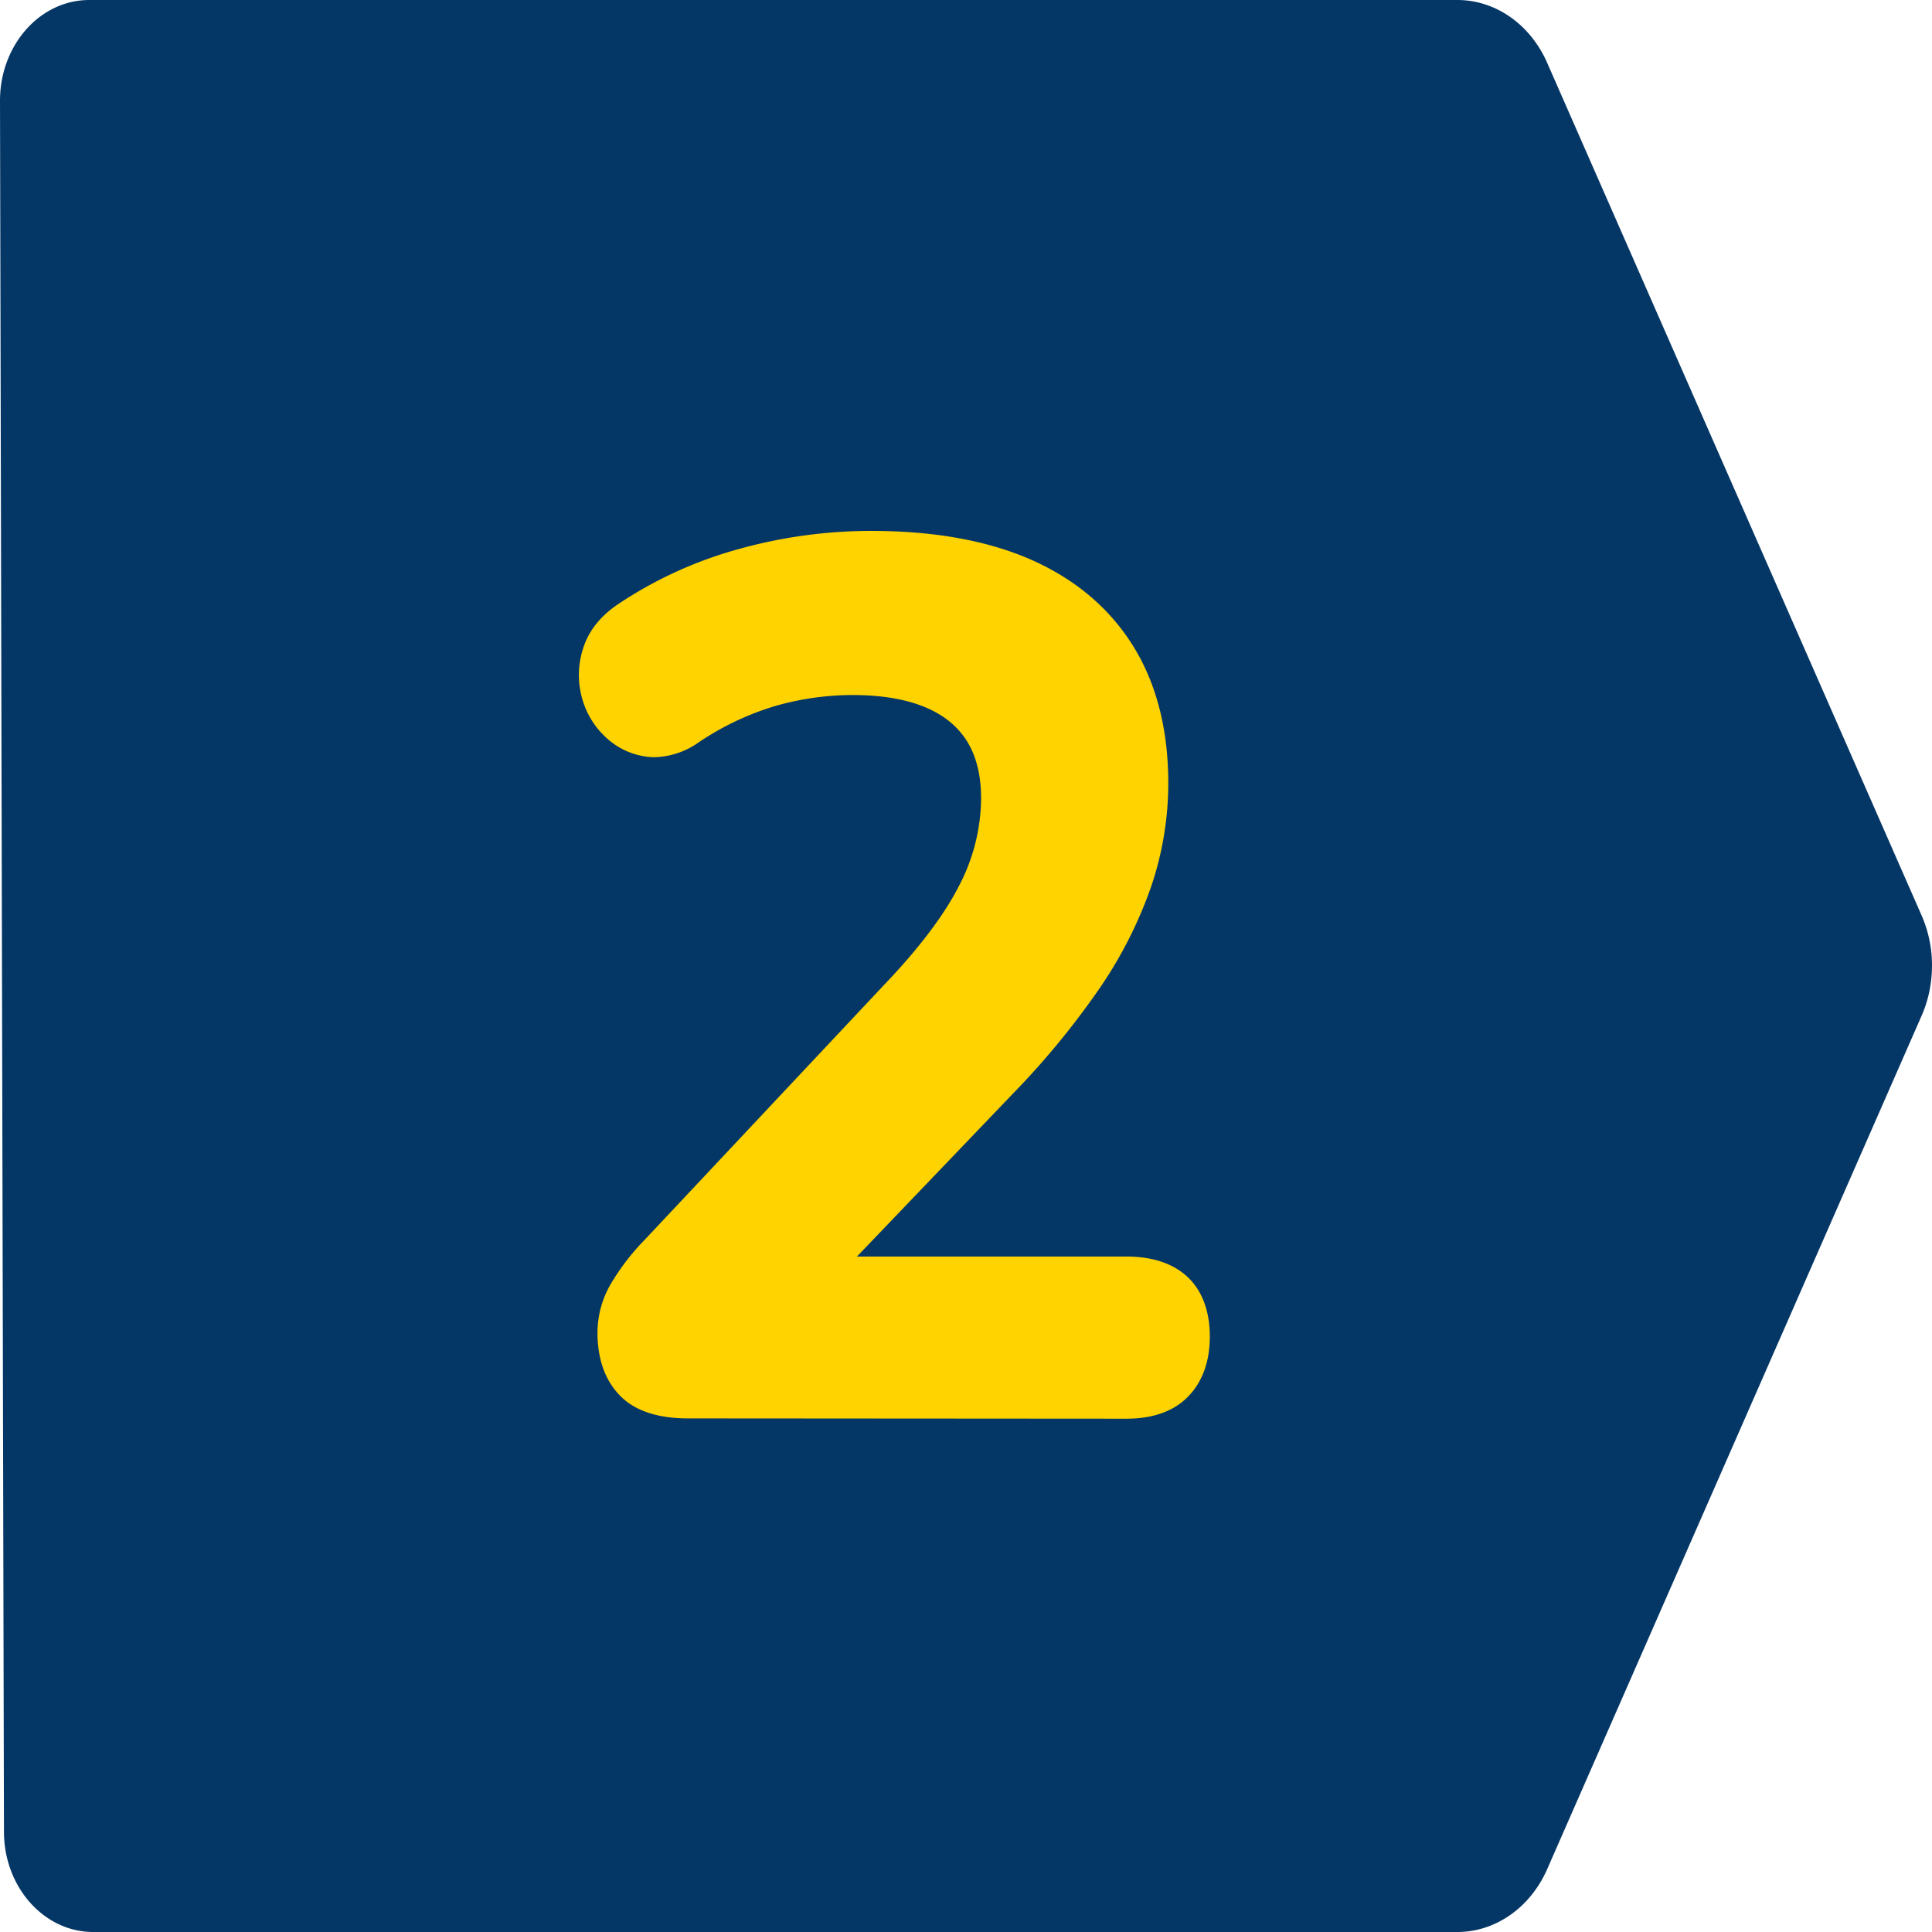 <?xml version="1.0" encoding="UTF-8"?> <svg xmlns="http://www.w3.org/2000/svg" xmlns:xlink="http://www.w3.org/1999/xlink" xmlns:svgjs="http://svgjs.dev/svgjs" viewBox="0 0 512 512" width="300" height="300" version="1.1"><g transform="matrix(1,0,0,1,0,0)"><linearGradient id="linear-gradient" gradientUnits="userSpaceOnUse" x1="48.3" x2="363.68" y1="-17.54" y2="528.71"><stop offset="0" stop-color="#03b9fd"></stop><stop offset="1" stop-color="#0b29fd"></stop></linearGradient><g id="Layer_2" data-name="Layer 2"><g id="Layer_1-2" data-name="Layer 1"><g id="_2" data-name="2"><g id="BG"><path d="m511.88 258.62a32.27 32.27 0 0 1 -2.6 10.48l-99.28 226.29c-4.48 10.16-13.7 16.61-23.78 16.61h-361.54c-13 0-23.61-11.87-23.63-26.53l-.52-226.85-.53-231.96c0-14.66 10.56-26.66 23.64-26.66h362.58c10.08 0 19.3 6.43 23.78 16.61l99.27 226.05a33 33 0 0 1 2.61 15.96z" fill="#053766" data-original-color="linear-gradient" stroke="none" stroke-opacity="1" fill-opacity="1"></path></g><path d="m182.34 385.89c-10.76 0-19.21-3-25.11-8.9-4-4-8.89-11.47-8.89-23.83a35.64 35.64 0 0 1 4.74-17.64 70.38 70.38 0 0 1 10.34-13.63l63.42-67.53c8.72-9.11 14.9-17.22 18.43-24.19a40.72 40.72 0 0 0 4.73-18.44c0-7.84-2.46-10.87-4.59-12.63-3.84-3.17-10.58-4.84-19.51-4.84a65.07 65.07 0 0 0 -17.5 2.46 64 64 0 0 0 -17.66 8.38 31 31 0 0 1 -17.25 5.67 24.43 24.43 0 0 1 -3.31-.22 29.64 29.64 0 0 1 -16.83-8.08 31.86 31.86 0 0 1 -9-15.59 32.53 32.53 0 0 1 .8-18.49c2.2-6.62 6.65-12.21 13.22-16.59a119.52 119.52 0 0 1 34.63-15.8 140.63 140.63 0 0 1 38-5.3c18 0 33.58 2.86 46.37 8.52 13.68 6.05 24.29 15.11 31.54 26.91 7.1 11.59 10.7 25.54 10.7 41.49a95.31 95.31 0 0 1 -5 30.61 123.62 123.62 0 0 1 -14.66 29.06 223.4 223.4 0 0 1 -24.17 29.44l-25.24 26.27h48c9.48 0 17.21 2.71 23 8 4.17 3.87 9.14 11 9.14 23.12 0 9.36-3 17.33-8.74 23-4 4-11.26 8.74-23.36 8.74z" fill="#053766" fill-opacity="1" data-original-color="#ffffffff" stroke="none" stroke-opacity="1"></path><path d="m182.34 375.89c-8 0-14.08-2-18-6s-6-9.59-6-16.76a25.76 25.76 0 0 1 3.45-12.74 61 61 0 0 1 8.9-11.66l63.44-67.55c9.35-9.76 16.09-18.67 20.07-26.52a50.67 50.67 0 0 0 5.8-23c0-9.12-2.69-15.77-8.23-20.34-5.73-4.73-14.43-7.13-25.87-7.13a74.87 74.87 0 0 0 -20.19 2.83 74 74 0 0 0 -20.46 9.65 21.31 21.31 0 0 1 -11.76 4 17 17 0 0 1 -2-.13 19.43 19.43 0 0 1 -11.19-5.38 22.11 22.11 0 0 1 -6.22-10.8 22.76 22.76 0 0 1 .58-12.9c1.49-4.48 4.61-8.33 9.28-11.44a109.58 109.58 0 0 1 31.82-14.51 130.41 130.41 0 0 1 35.24-4.81c16.58 0 30.82 2.58 42.33 7.66 11.79 5.22 20.89 13 27.06 23s9.22 22.18 9.22 36.25a85.64 85.64 0 0 1 -4.56 27.39 113.65 113.65 0 0 1 -13.5 26.69 214.92 214.92 0 0 1 -23.08 28.1l-41.38 43.21h71.42c6.88 0 12.32 1.81 16.16 5.37s5.94 9 5.94 15.79-2 12.12-5.81 16-9.33 5.81-16.29 5.81z" fill="#ffd300" fill-opacity="1" data-original-color="#2150f9ff" stroke="none" stroke-opacity="1"></path></g></g></g></g></svg> 